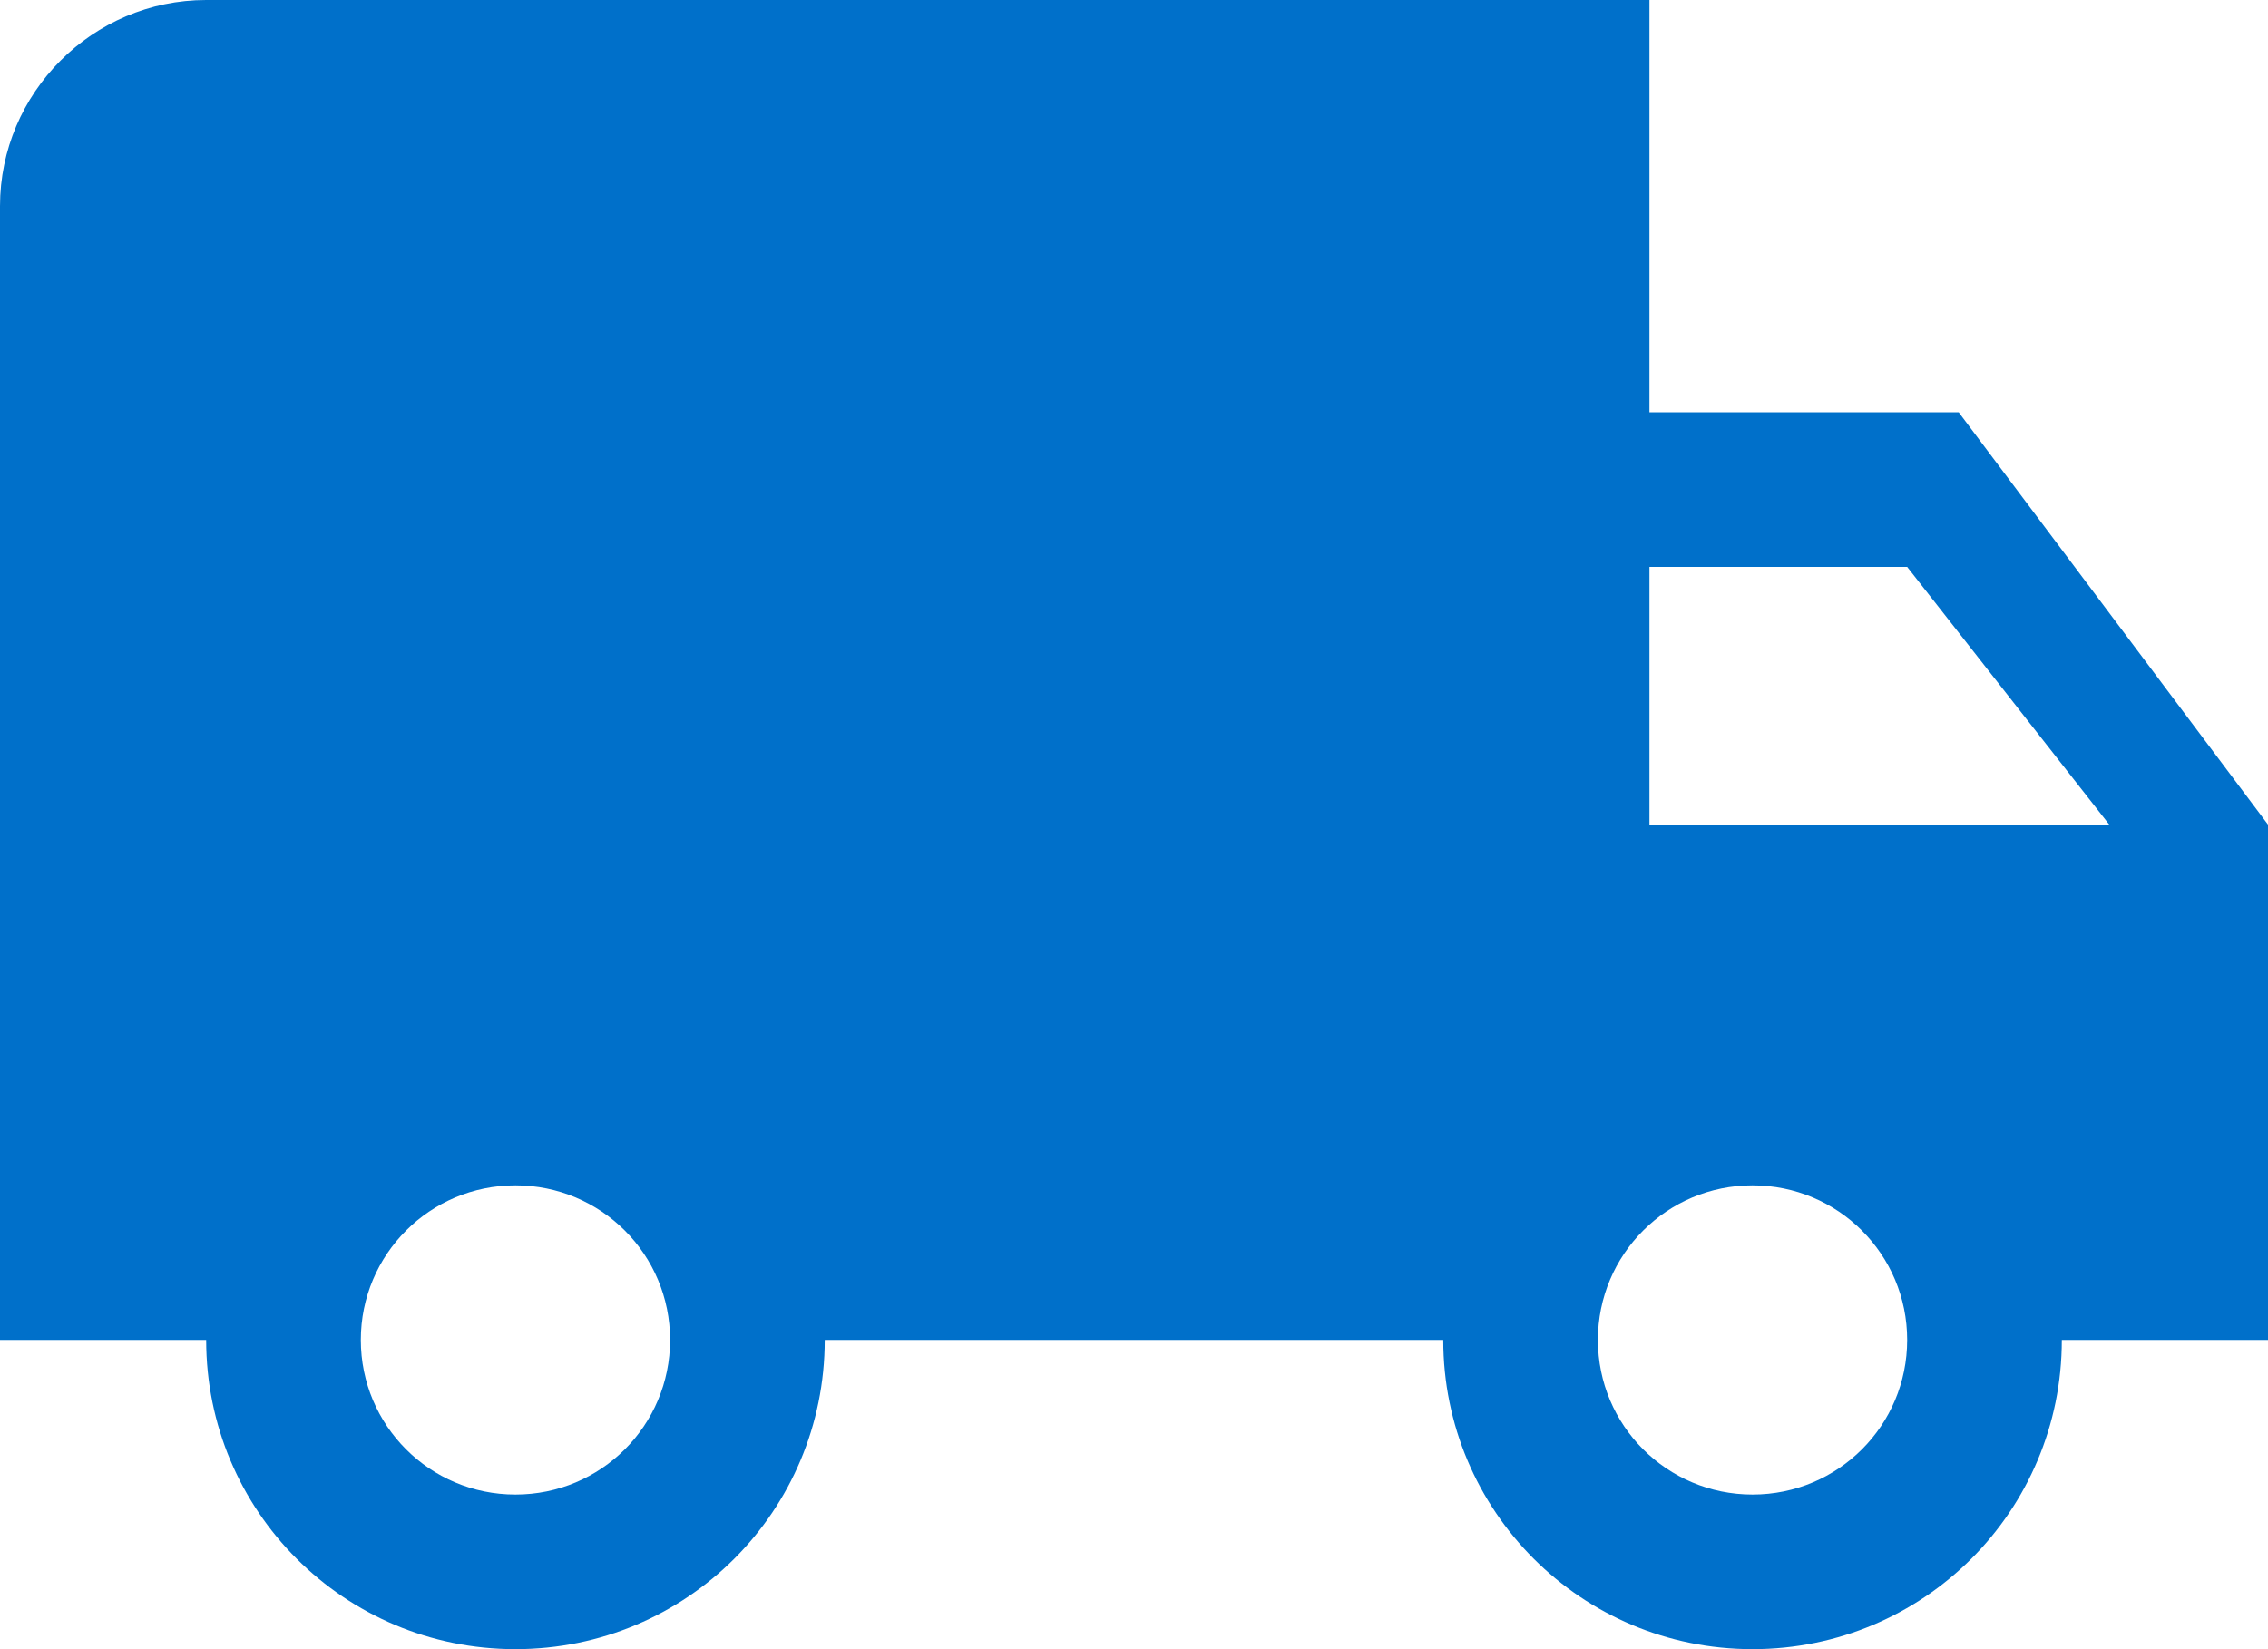 <svg xmlns="http://www.w3.org/2000/svg" width="44" height="32" xmlns:v="https://vecta.io/nano"><path d="M38 8h-6V0H4C1.8 0 0 1.8 0 4v22h4c0 3.32 2.68 6 6 6s6-2.68 6-6h12c0 3.32 2.68 6 6 6s6-2.68 6-6h4V16l-6-8zM10 29c-1.66 0-3-1.34-3-3s1.34-3 3-3 3 1.34 3 3-1.34 3-3 3zm27-18l3.92 5H32v-5h5zm-3 18c-1.66 0-3-1.34-3-3s1.34-3 3-3 3 1.34 3 3-1.34 3-3 3z" fill="#0070ca" fill-rule="nonzero"/></svg>